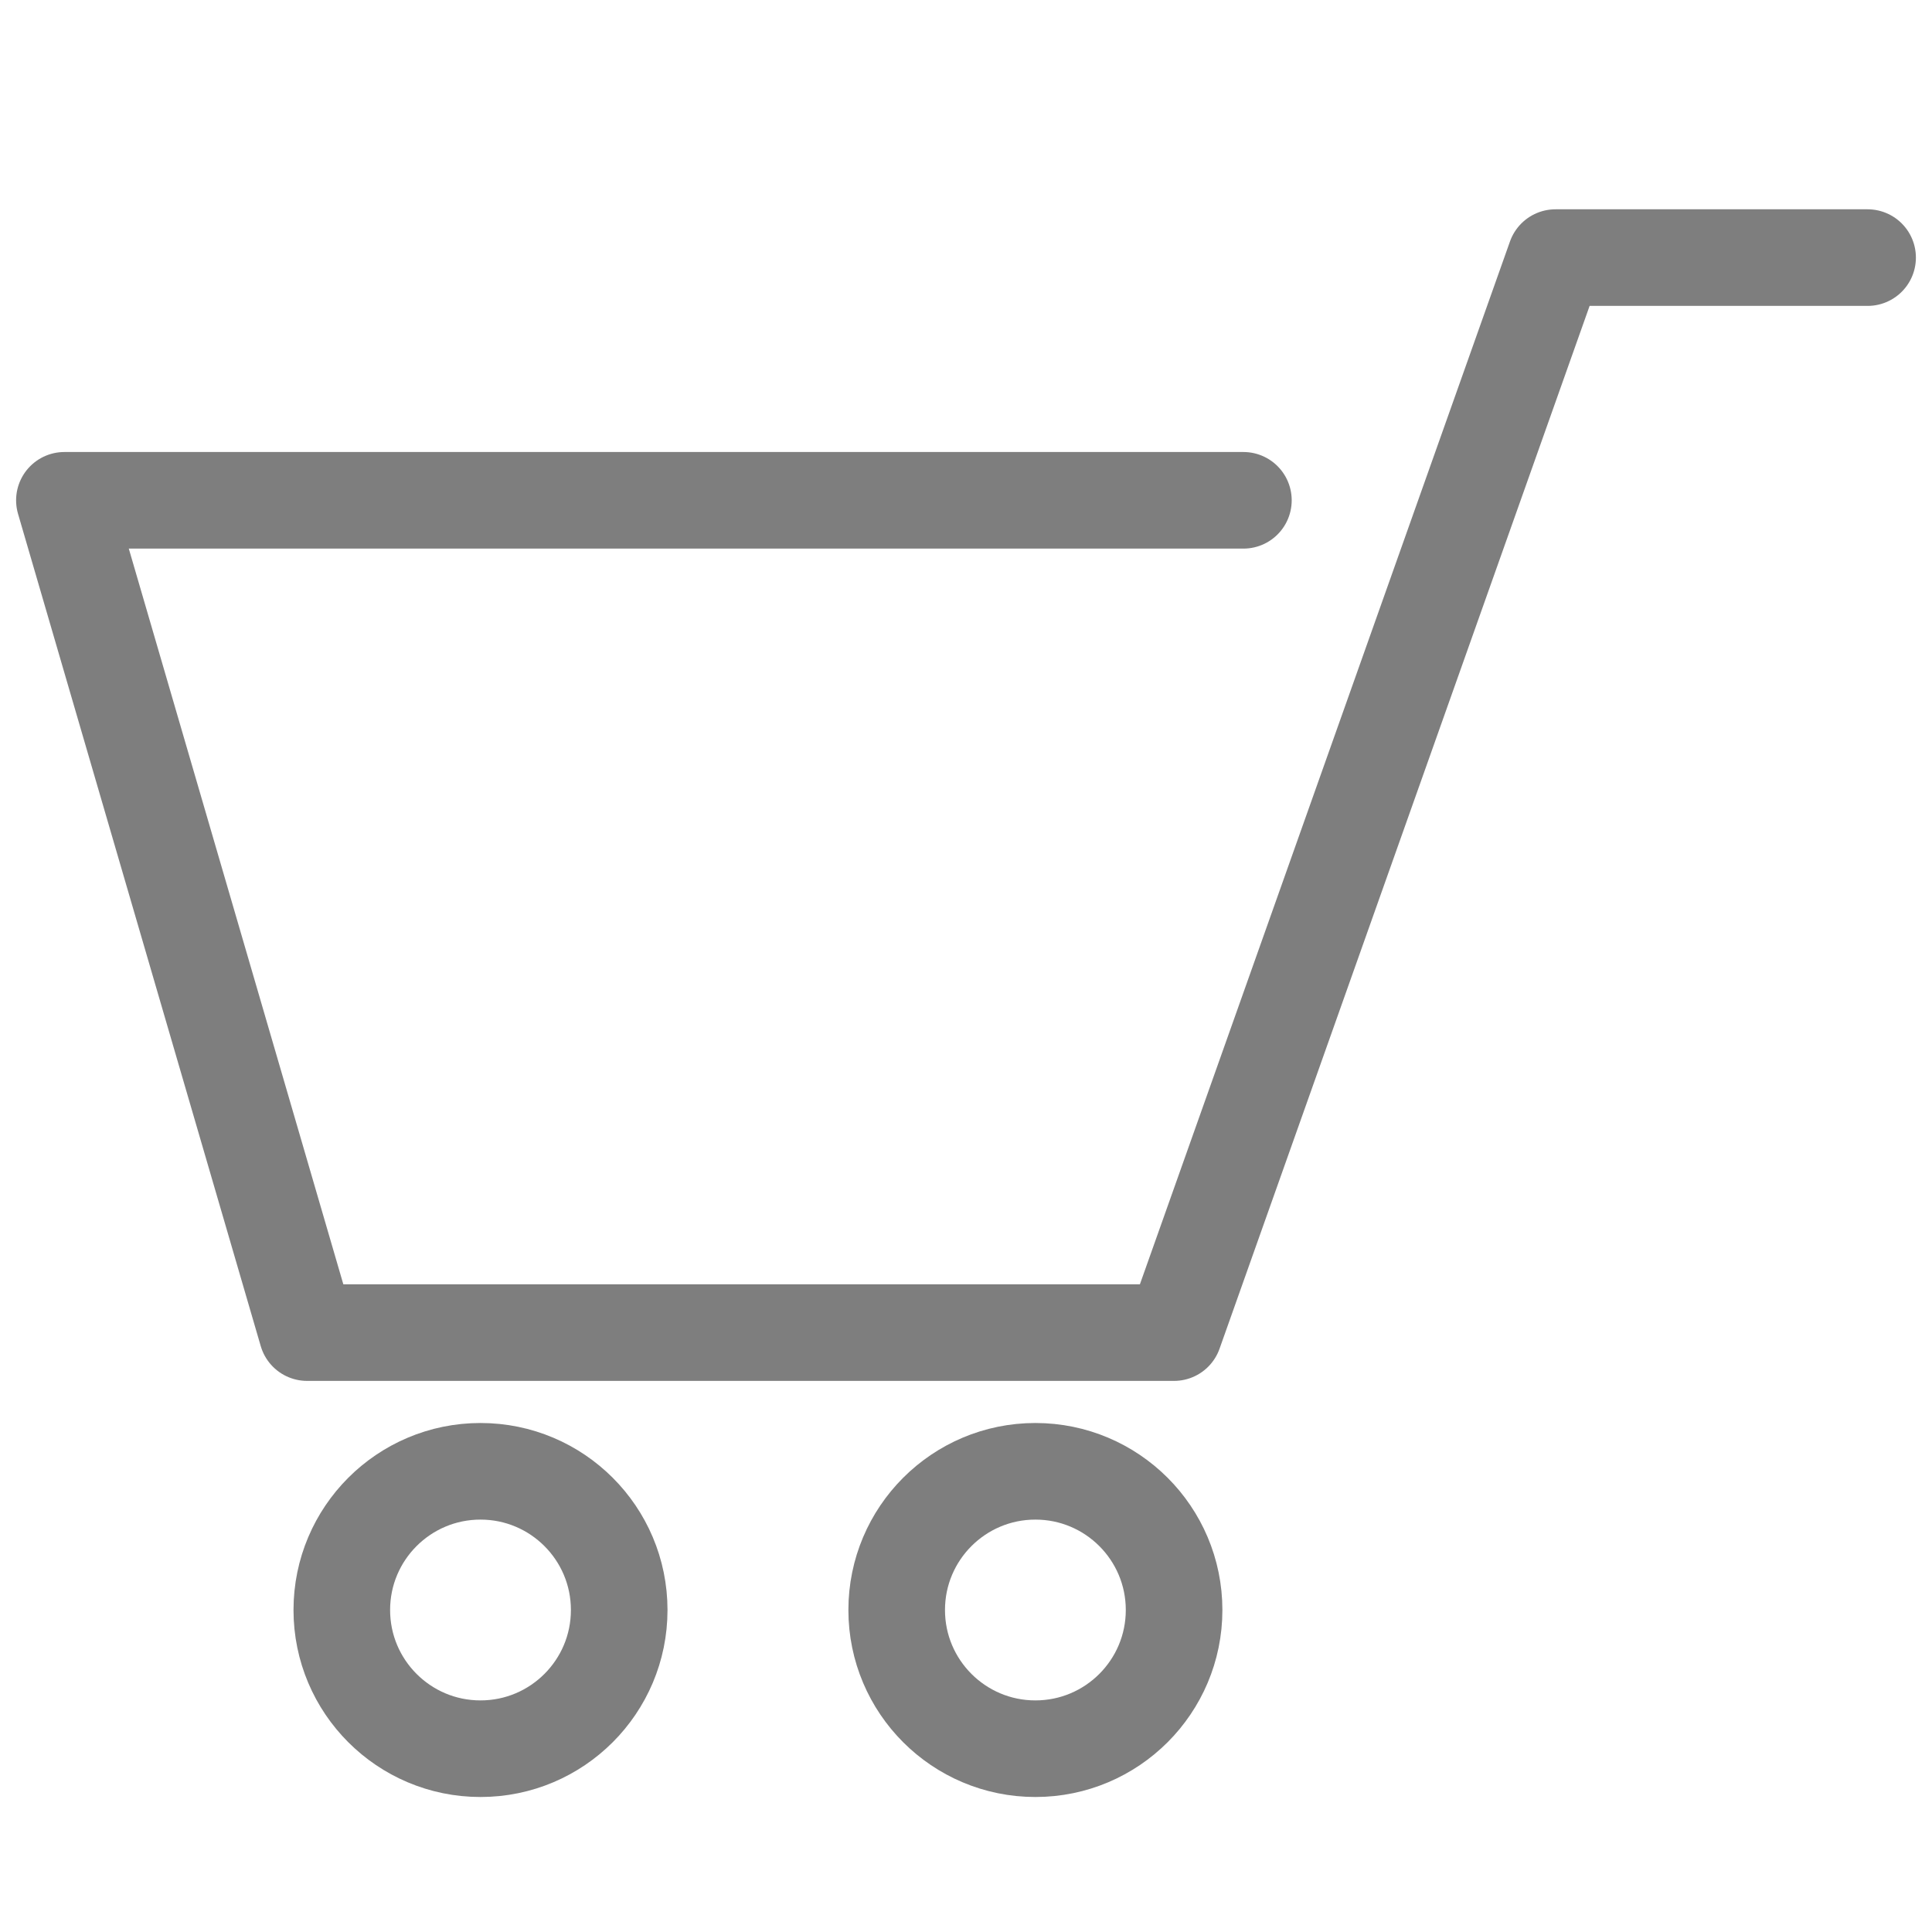 <svg width="24" height="24" viewBox="0 0 24 24" fill="none" xmlns="http://www.w3.org/2000/svg">
<path d="M15.446 6.215H0.8L3.815 16.554H14.584L19.323 3.2H23.2" stroke="#7E7E7E" stroke-width="1.2" stroke-linecap="round" stroke-linejoin="round"/>
<ellipse cx="5.969" cy="20" rx="1.723" ry="1.723" stroke="#7E7E7E" stroke-width="1.2" stroke-linecap="round" stroke-linejoin="round"/>
<ellipse cx="12.862" cy="20" rx="1.723" ry="1.723" stroke="#7E7E7E" stroke-width="1.2" stroke-linecap="round" stroke-linejoin="round"/>
</svg>
